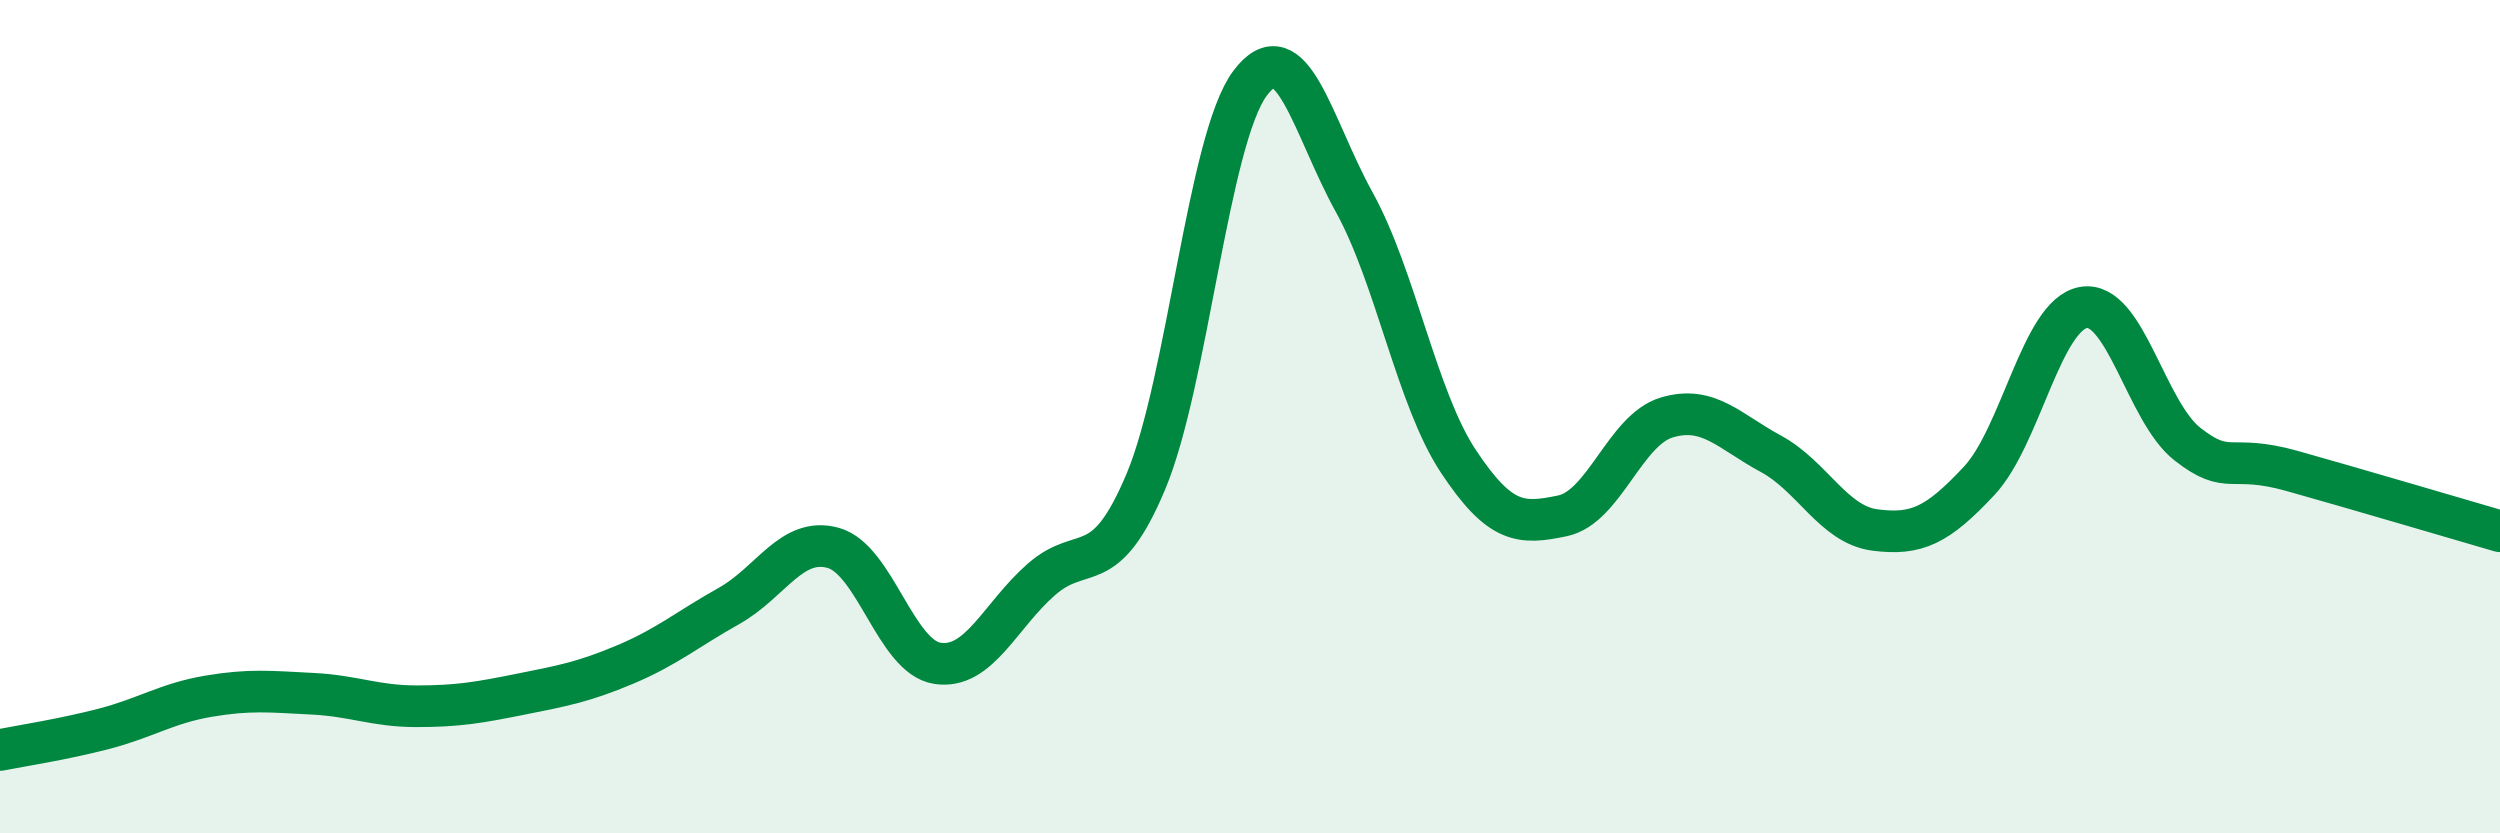 
    <svg width="60" height="20" viewBox="0 0 60 20" xmlns="http://www.w3.org/2000/svg">
      <path
        d="M 0,18 C 0.5,17.9 1.5,17.75 2.5,17.49 C 3.5,17.23 4,16.88 5,16.71 C 6,16.54 6.5,16.6 7.5,16.65 C 8.5,16.7 9,16.95 10,16.95 C 11,16.95 11.5,16.86 12.5,16.66 C 13.5,16.46 14,16.37 15,15.95 C 16,15.53 16.5,15.1 17.5,14.54 C 18.5,13.98 19,12.87 20,13.15 C 21,13.43 21.5,15.77 22.5,15.92 C 23.5,16.07 24,14.77 25,13.9 C 26,13.03 26.5,13.94 27.5,11.56 C 28.5,9.18 29,3.34 30,2 C 31,0.66 31.5,3.04 32.5,4.85 C 33.5,6.66 34,9.56 35,11.07 C 36,12.58 36.5,12.59 37.5,12.38 C 38.5,12.17 39,10.32 40,10.02 C 41,9.72 41.5,10.35 42.5,10.89 C 43.5,11.43 44,12.59 45,12.72 C 46,12.85 46.5,12.61 47.5,11.54 C 48.5,10.47 49,7.56 50,7.38 C 51,7.2 51.5,9.88 52.5,10.66 C 53.5,11.44 53.5,10.88 55,11.3 C 56.5,11.72 59,12.46 60,12.75L60 20L0 20Z"
        fill="#008740"
        opacity="0.1"
        stroke-linecap="round"
        stroke-linejoin="round"
      />
      <path
        d="M 0,18 C 0.5,17.9 1.5,17.75 2.5,17.49 C 3.5,17.23 4,16.88 5,16.71 C 6,16.54 6.5,16.6 7.5,16.65 C 8.5,16.7 9,16.95 10,16.95 C 11,16.95 11.5,16.86 12.5,16.66 C 13.5,16.46 14,16.37 15,15.95 C 16,15.53 16.5,15.1 17.5,14.54 C 18.5,13.98 19,12.87 20,13.15 C 21,13.43 21.5,15.77 22.5,15.92 C 23.5,16.07 24,14.77 25,13.9 C 26,13.03 26.5,13.94 27.5,11.56 C 28.5,9.18 29,3.34 30,2 C 31,0.66 31.5,3.04 32.5,4.85 C 33.5,6.66 34,9.56 35,11.07 C 36,12.58 36.5,12.59 37.5,12.38 C 38.5,12.17 39,10.32 40,10.02 C 41,9.72 41.5,10.35 42.5,10.89 C 43.5,11.43 44,12.59 45,12.72 C 46,12.85 46.5,12.61 47.5,11.54 C 48.5,10.47 49,7.56 50,7.38 C 51,7.2 51.5,9.88 52.5,10.66 C 53.5,11.44 53.5,10.88 55,11.3 C 56.5,11.72 59,12.46 60,12.75"
        stroke="#008740"
        stroke-width="1"
        fill="none"
        stroke-linecap="round"
        stroke-linejoin="round"
      />
    </svg>
  